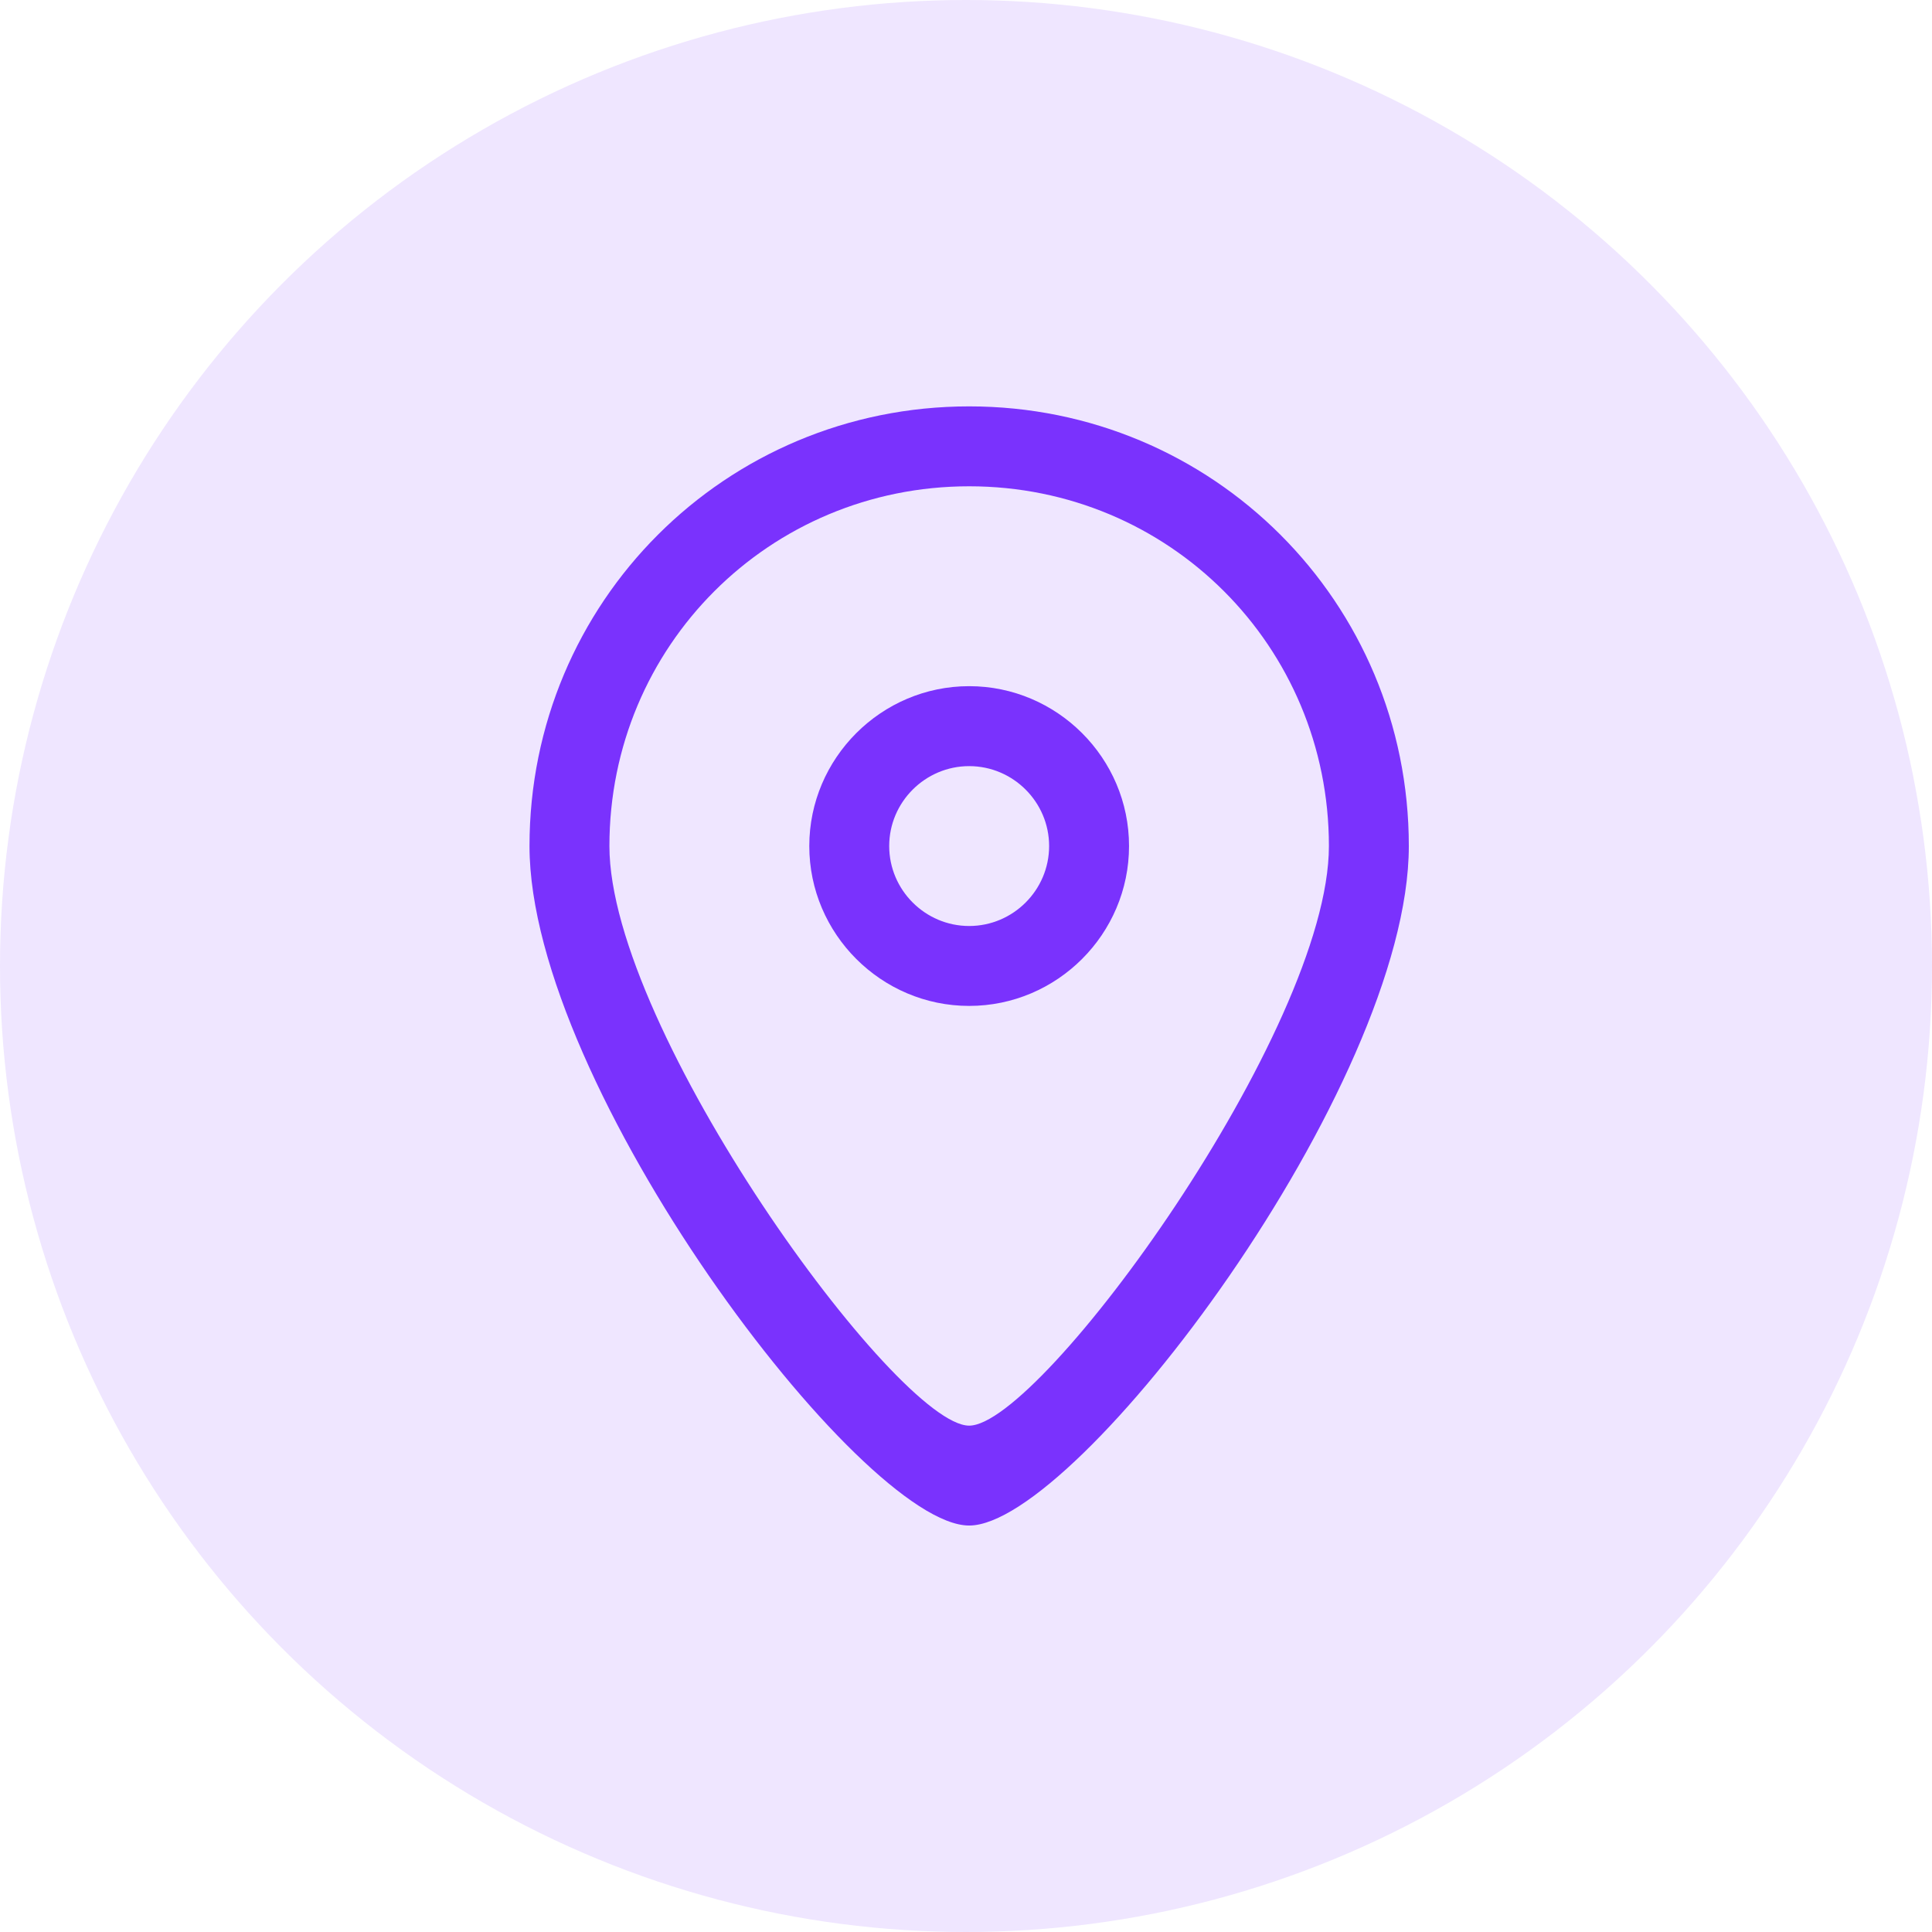 <?xml version="1.0" encoding="UTF-8"?>
<svg width="44px" height="44px" viewBox="0 0 44 44" version="1.1" xmlns="http://www.w3.org/2000/svg" xmlns:xlink="http://www.w3.org/1999/xlink">
    <title>location-icon</title>
    <g id="页面-1" stroke="none" stroke-width="1" fill="none" fill-rule="evenodd">
        <g id="about页面" transform="translate(-380, -2674)">
            <g id="编组-19" transform="translate(380, 2674)">
                <circle id="椭圆形" fill-opacity="0.119" fill="#7A32FD" cx="22" cy="22" r="22"></circle>
                <g id="定位-(22)" transform="translate(9, 9)">
                    <rect id="矩形" fill-opacity="0" fill="#D8D8D8" x="0" y="0" width="26" height="26"></rect>
                    <path d="M13.072,0.255 C7.519,0.255 3.059,4.715 3.059,10.268 C3.059,15.73 10.614,25.743 13.072,25.743 C15.53,25.743 23.085,15.73 23.085,10.268 C23.086,4.715 18.625,0.255 13.072,0.255 Z M13.072,23.468 C11.434,23.468 4.879,14.456 4.879,10.268 C4.879,5.717 8.521,2.075 13.072,2.075 C17.624,2.075 21.265,5.717 21.265,10.268 C21.265,14.456 14.711,23.468 13.072,23.468 Z" id="形状" fill="#7A32FD" fill-rule="nonzero"></path>
                    <path d="M13.072,6.627 C11.07,6.627 9.431,8.266 9.431,10.268 C9.431,12.271 11.07,13.909 13.072,13.909 C15.075,13.909 16.713,12.271 16.713,10.268 C16.714,8.266 15.075,6.627 13.072,6.627 L13.072,6.627 Z M13.072,12.089 C12.071,12.089 11.251,11.27 11.251,10.268 C11.251,9.267 12.071,8.448 13.072,8.448 C14.074,8.448 14.893,9.267 14.893,10.268 C14.893,11.27 14.074,12.089 13.072,12.089 L13.072,12.089 Z" id="形状" fill="#7A32FD" fill-rule="nonzero"></path>
                </g>
            </g>
        </g>
    </g>
</svg>